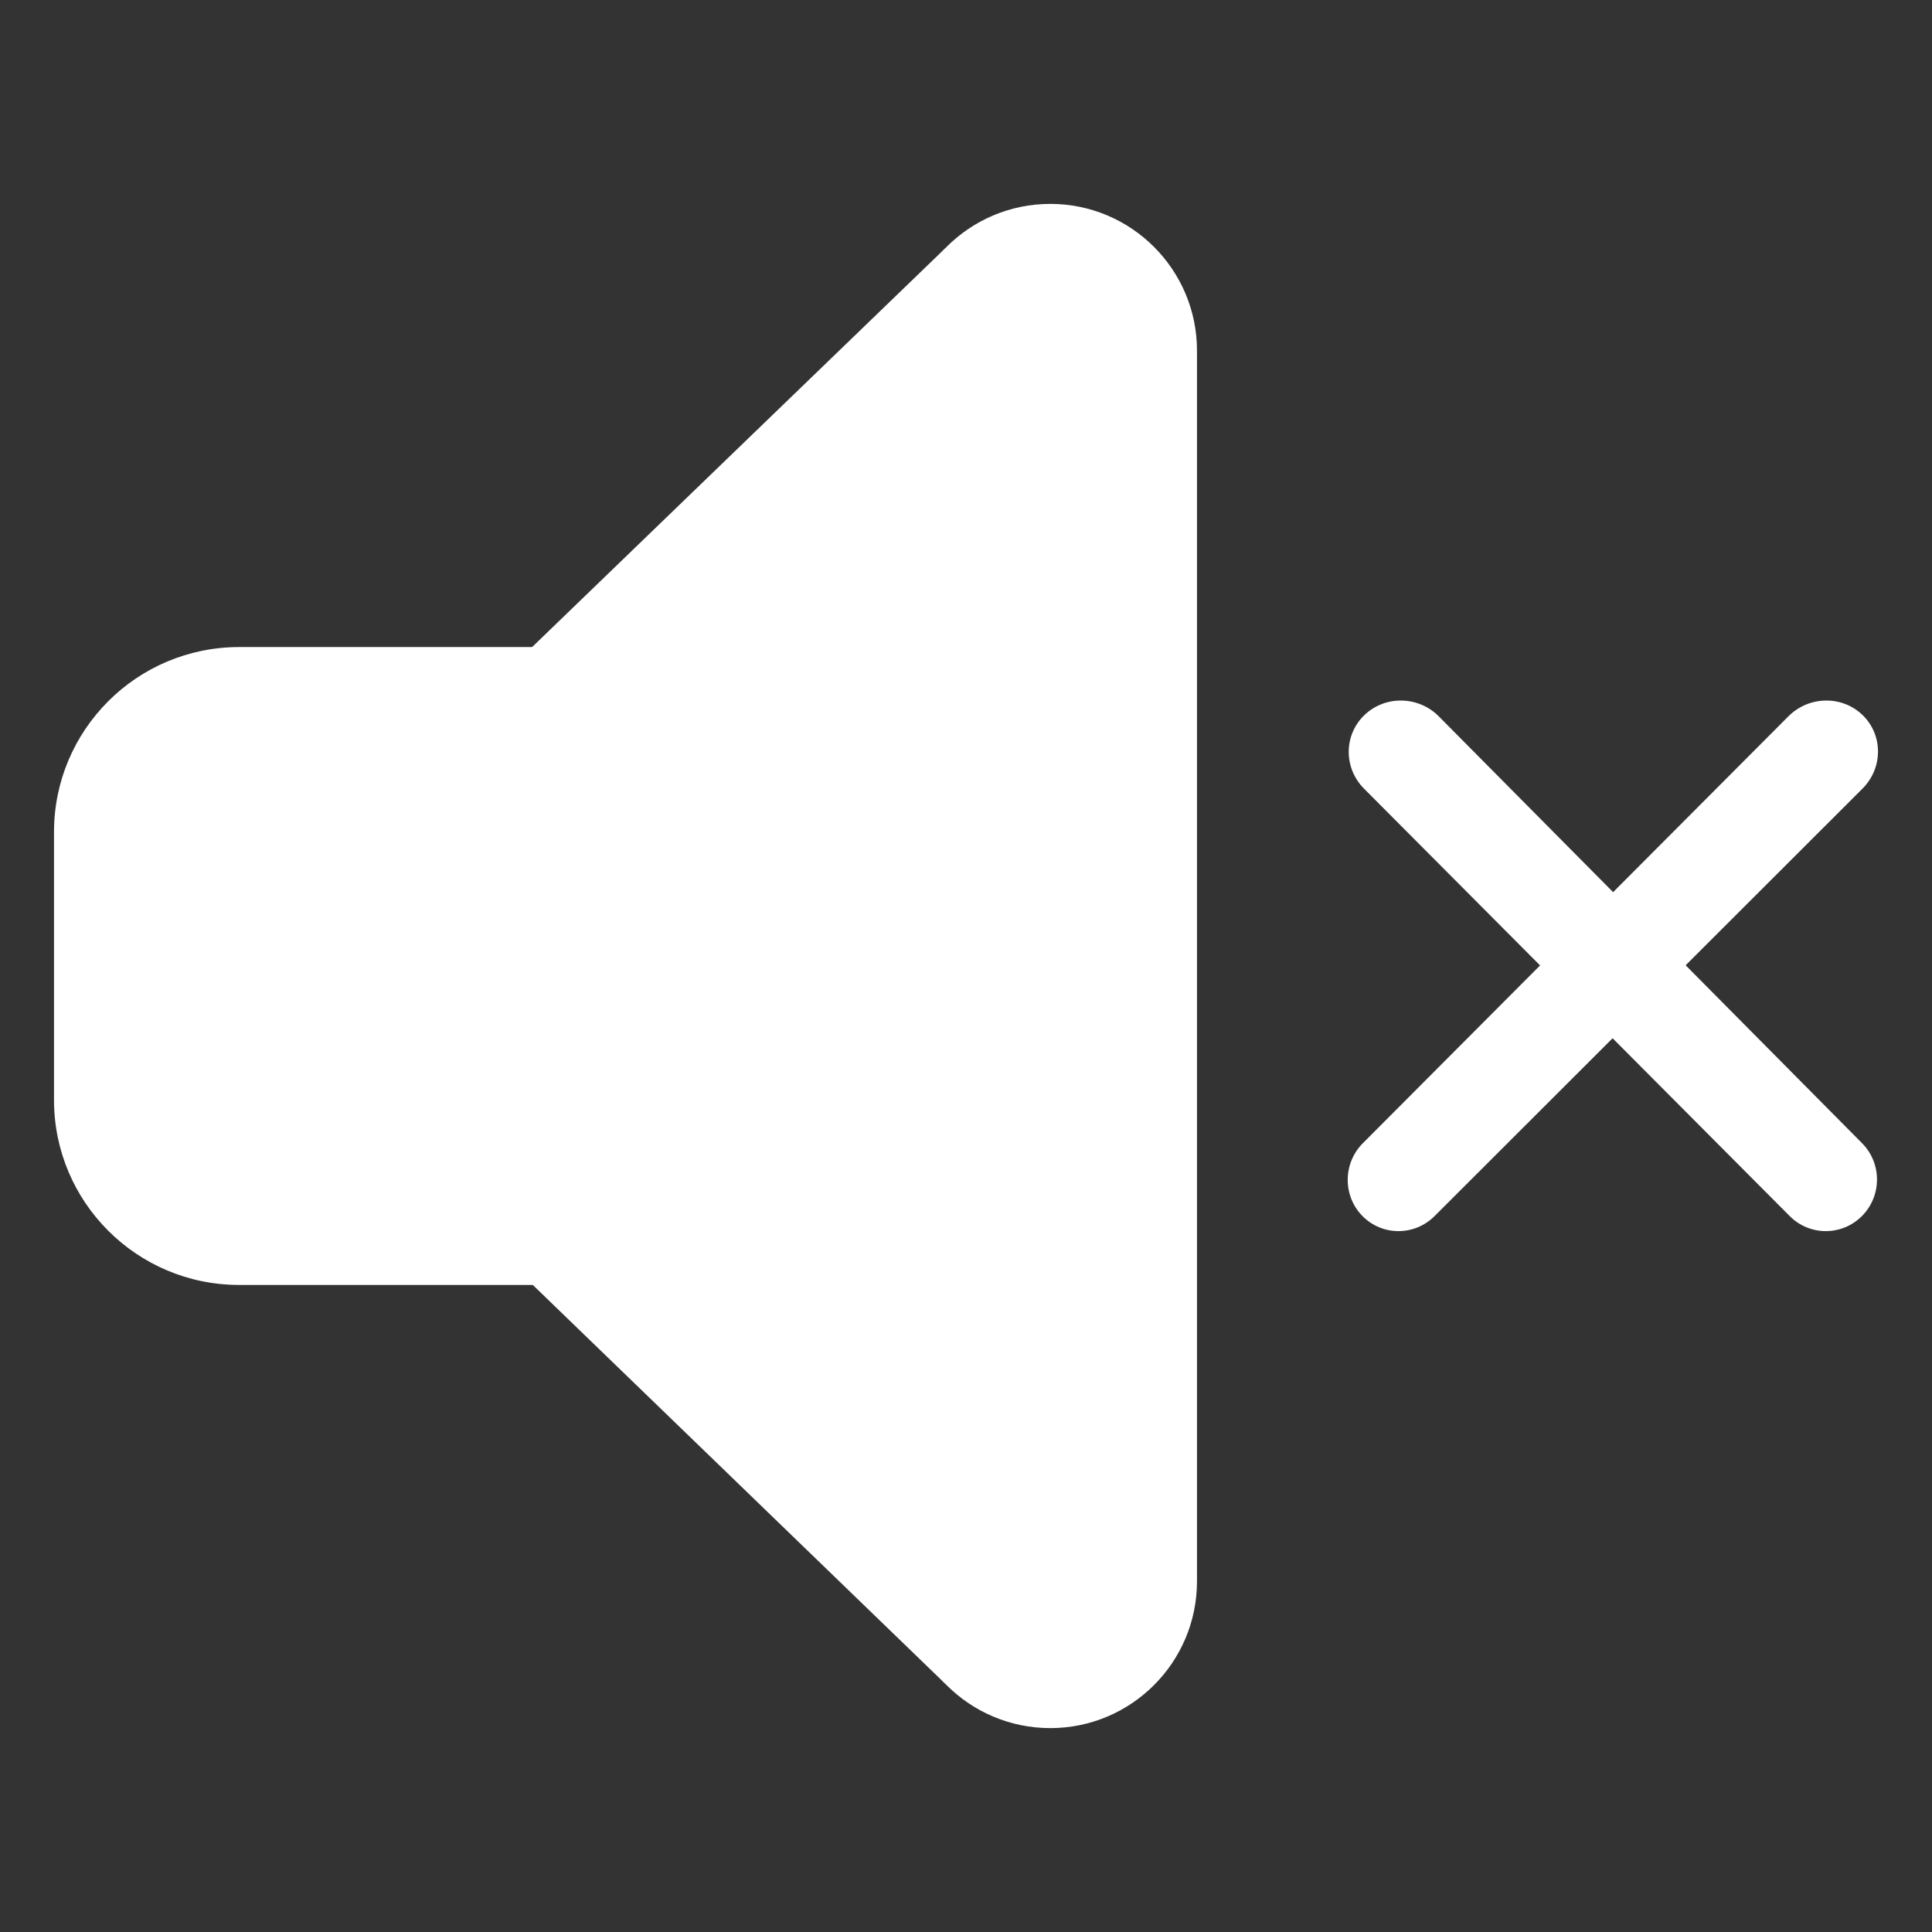 <?xml version="1.0" encoding="UTF-8" standalone="no"?><!DOCTYPE svg PUBLIC "-//W3C//DTD SVG 1.1//EN" "http://www.w3.org/Graphics/SVG/1.1/DTD/svg11.dtd"><svg width="100%" height="100%" viewBox="0 0 256 256" version="1.1" xmlns="http://www.w3.org/2000/svg" xmlns:xlink="http://www.w3.org/1999/xlink" xml:space="preserve" xmlns:serif="http://www.serif.com/" style="fill-rule:evenodd;clip-rule:evenodd;stroke-linejoin:round;stroke-miterlimit:2;"><rect x="0" y="0" width="256" height="256" fill="#333333" stroke="none"/><g id="Sound-Off" serif:id="Sound Off"><g><path id="Path" d="M31.693,85.738l52.602,0c13.552,0 24.537,10.974 24.537,24.512l0,35.5c0,13.538 -10.985,24.512 -24.537,24.512l-52.602,-0c-13.551,-0 -24.537,-10.974 -24.537,-24.512l0,-35.5c0,-13.538 10.986,-24.512 24.537,-24.512Z" style="fill:#fff;"/><path d="M158.606,46.454c-0,-10.727 -8.71,-19.437 -19.438,-19.437c-10.727,0 -19.437,8.71 -19.437,19.437l-0,163.092c-0,10.727 8.71,19.437 19.437,19.437c10.728,-0 19.438,-8.71 19.438,-19.437l-0,-163.092Z" style="fill:#fff;"/><path id="Path1" serif:id="Path" d="M69.576,86.638l55.655,-53.727l-0,190.178l-55.506,-53.672l-0.149,-82.779Z" style="fill:#fff;"/></g><g><path id="Path2" serif:id="Path" d="M246.808,94.756c2.722,2.645 2.714,7.01 -0.021,9.742l-56.702,56.643c-2.665,2.662 -6.949,2.648 -9.567,-0.026c-2.612,-2.667 -2.58,-6.979 0.07,-9.637l56.379,-56.557c2.719,-2.727 7.124,-2.805 9.841,-0.165Z" style="fill:#fff;"/><path id="Path3" serif:id="Path" d="M180.787,94.756c-2.746,2.645 -2.769,7.01 -0.048,9.742l56.41,56.643c2.651,2.662 6.943,2.648 9.585,-0.026c2.636,-2.667 2.635,-6.979 -0.002,-9.637l-56.086,-56.557c-2.705,-2.727 -7.118,-2.805 -9.859,-0.165Z" style="fill:#fff;"/></g></g></svg>
